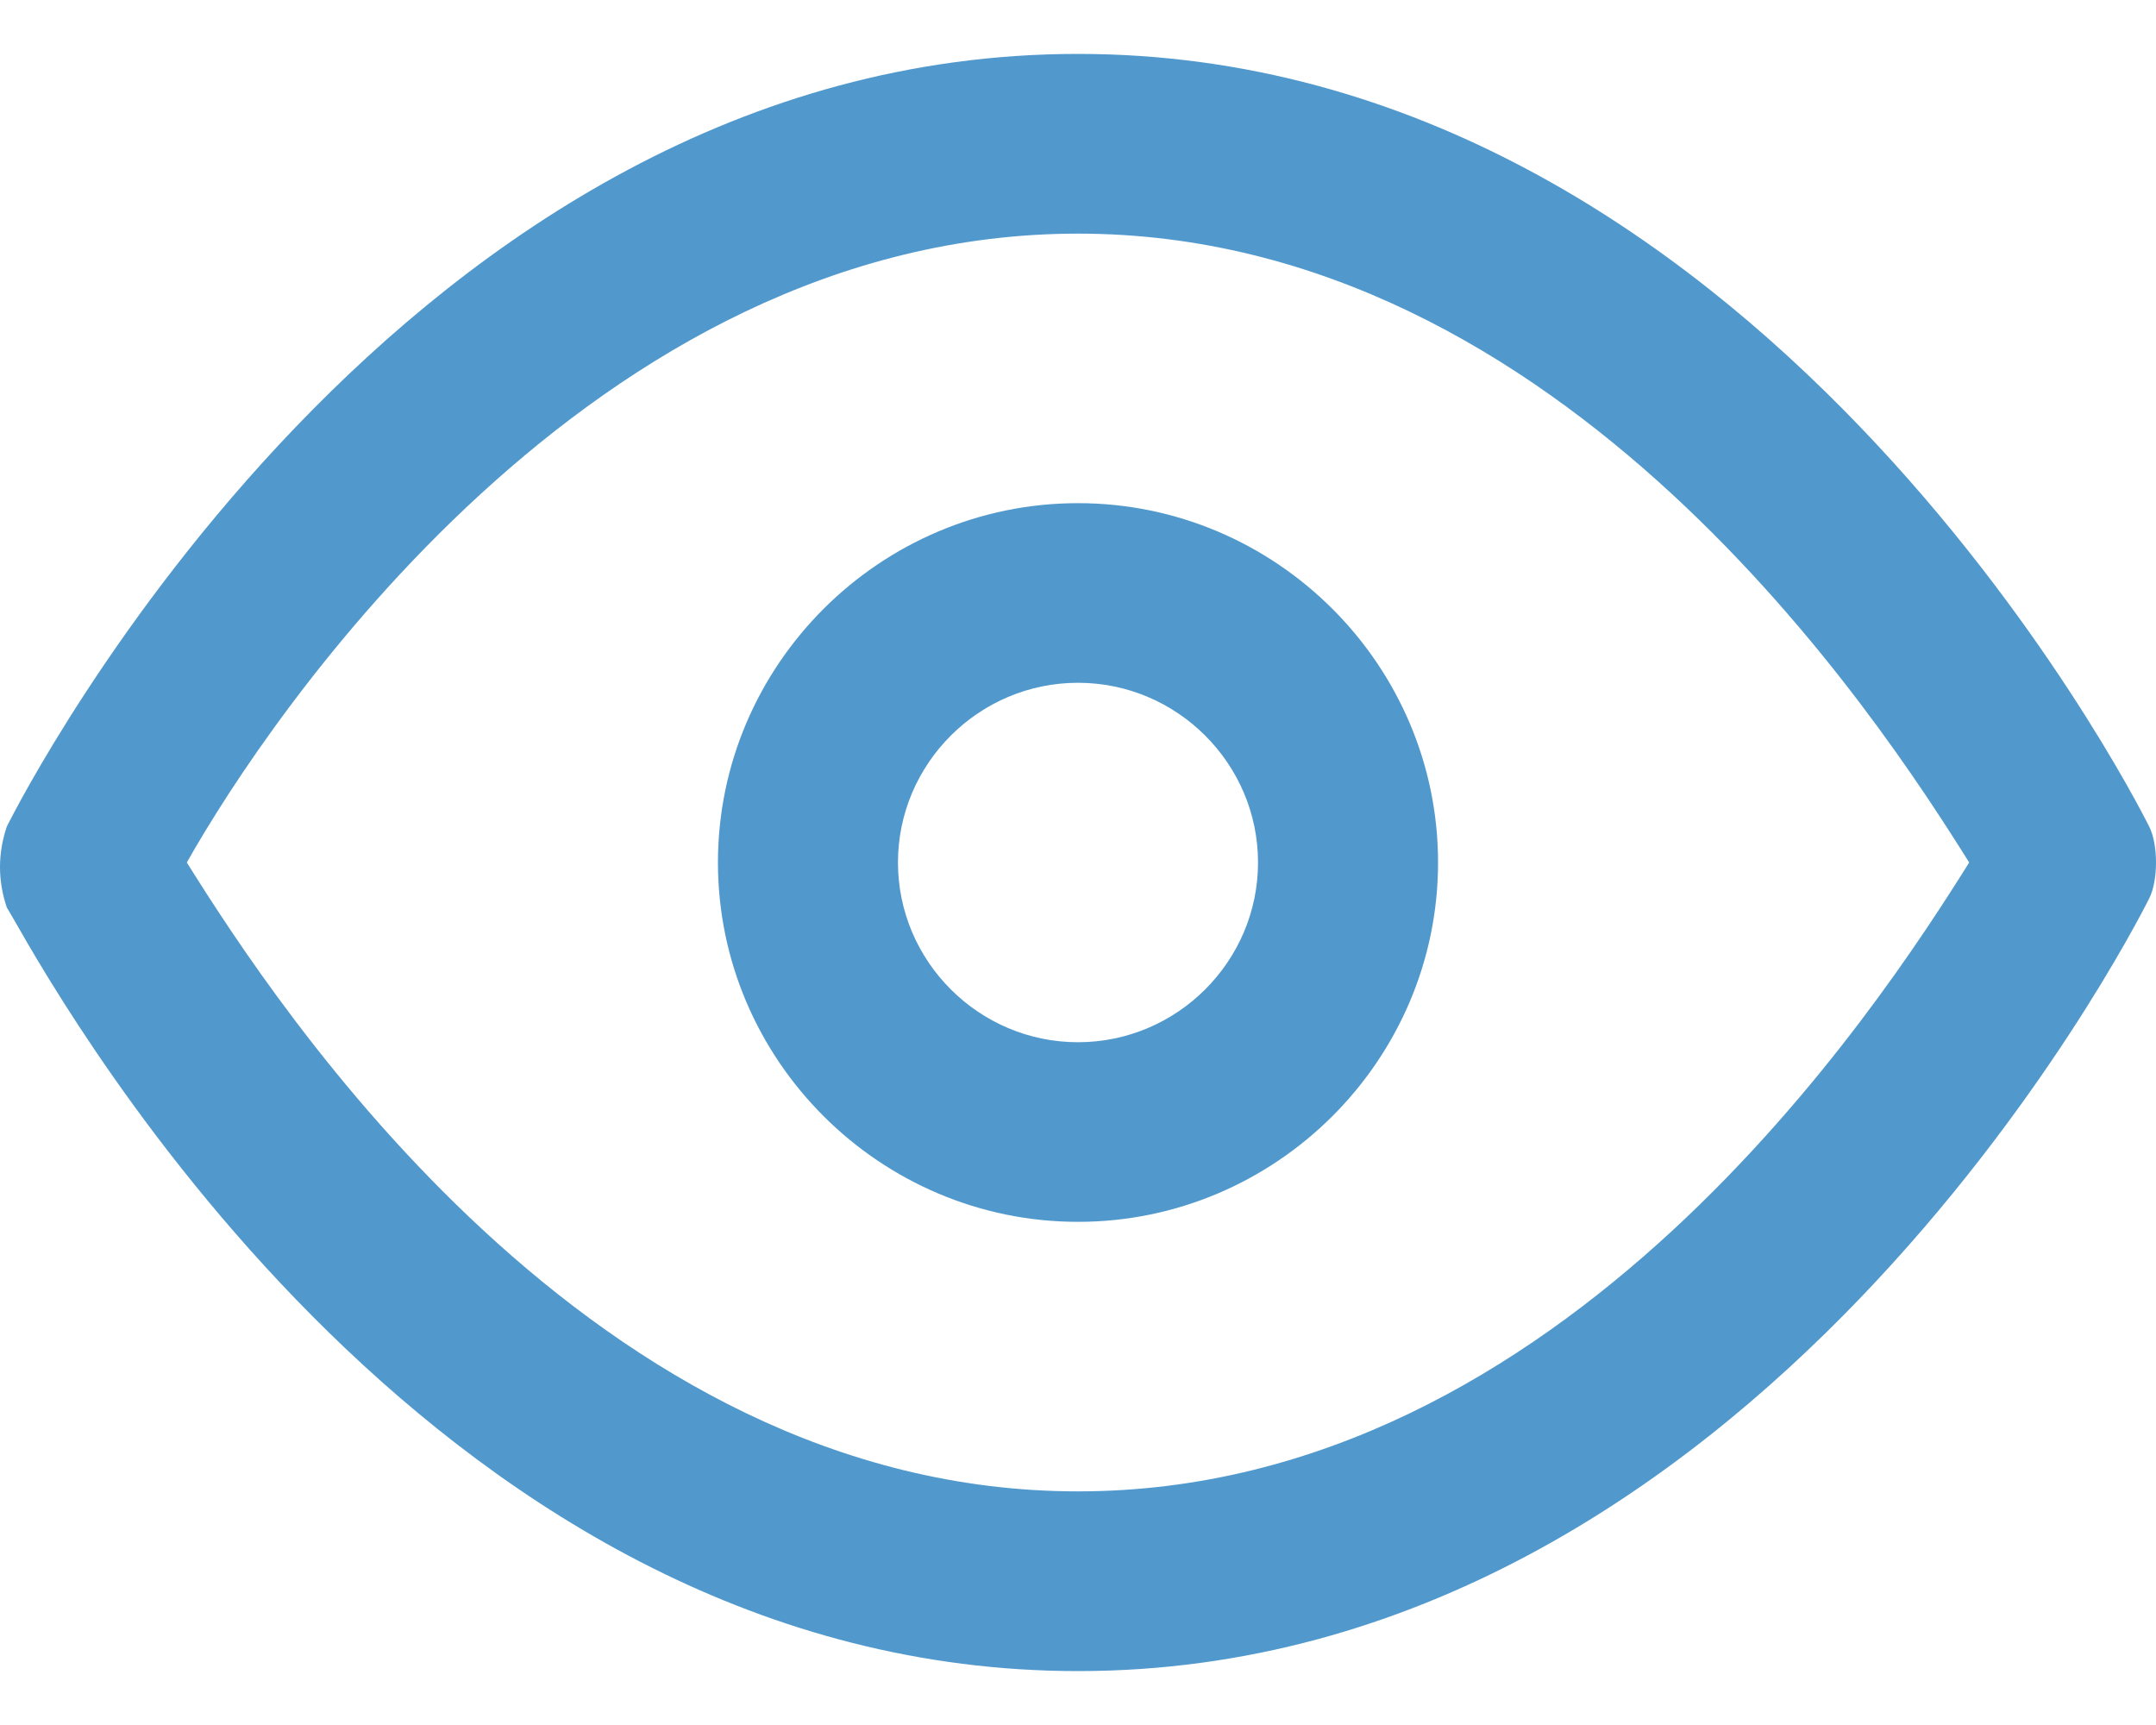 <svg width="20" height="16" viewBox="0 0 20 16" fill="none" xmlns="http://www.w3.org/2000/svg">
<path fill-rule="evenodd" clip-rule="evenodd" d="M10 0.5C16.263 0.5 19.77 7.333 19.937 7.667C20.021 7.833 20.021 8.167 19.937 8.333C19.77 8.667 16.263 15.5 10 15.5C4.105 15.5 0.651 9.446 0.127 8.526L0.127 8.526C0.094 8.469 0.072 8.431 0.063 8.417C-0.021 8.167 -0.021 7.917 0.063 7.667C0.23 7.333 3.737 0.5 10 0.5ZM1.733 8C2.568 9.333 5.491 13.833 10 13.833C14.509 13.833 17.432 9.333 18.267 8C17.432 6.667 14.509 2.167 10 2.167C5.491 2.167 2.484 6.667 1.733 8ZM10 4.667C8.163 4.667 6.66 6.167 6.66 8C6.66 9.833 8.163 11.333 10 11.333C11.837 11.333 13.34 9.833 13.34 8C13.34 6.167 11.837 4.667 10 4.667ZM8.33 8C8.33 8.917 9.081 9.667 10 9.667C10.919 9.667 11.67 8.917 11.67 8C11.67 7.083 10.919 6.333 10 6.333C9.081 6.333 8.33 7.083 8.33 8Z" fill="#5199CD"/>
</svg>
